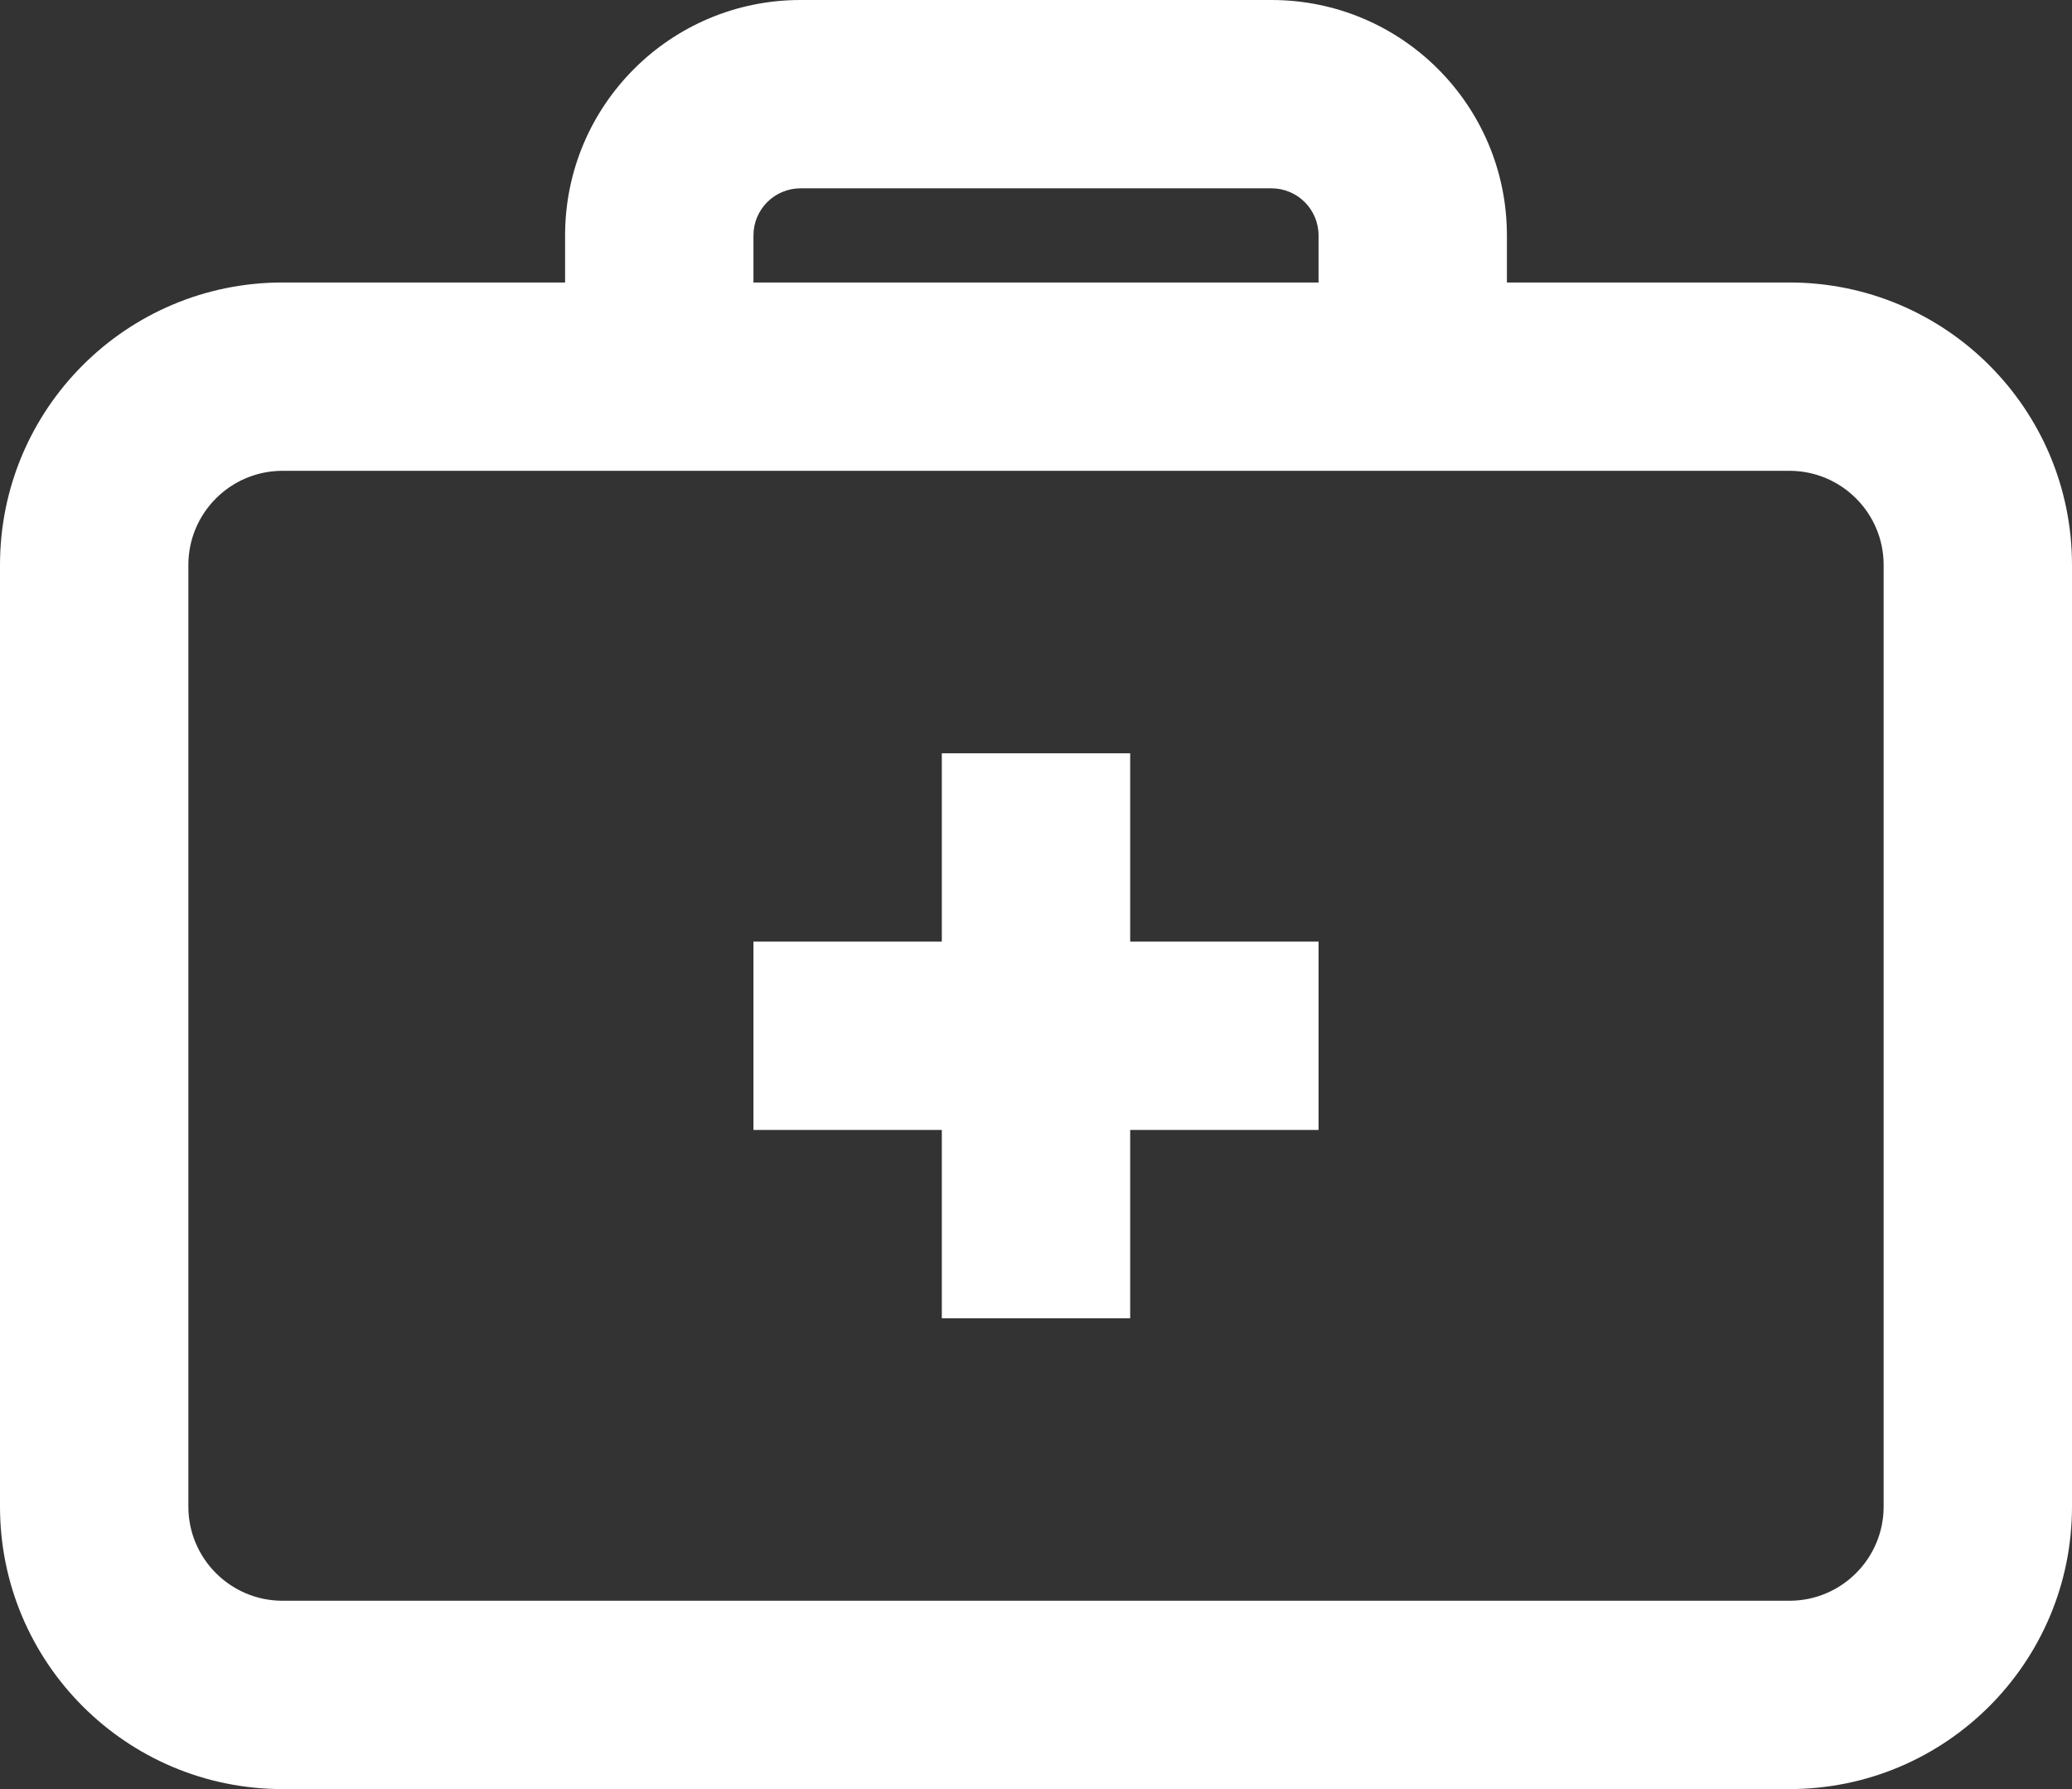 <?xml version="1.0" encoding="UTF-8" standalone="no"?><svg xmlns="http://www.w3.org/2000/svg" xmlns:xlink="http://www.w3.org/1999/xlink" fill="none" height="19" preserveAspectRatio="xMidYMid meet" style="fill: none" version="1" viewBox="1.0 2.5 22.0 19.0" width="22" zoomAndPan="magnify"><rect x="1.0" y="2.5" width="22.0" height="19.0" fill="#333333" stroke="none"/><g id="change1_1"><path clip-rule="evenodd" d="M1 8.5C1 6.843 2.343 5.5 4 5.5H20C21.657 5.5 23 6.843 23 8.5V18.5C23 20.157 21.657 21.5 20 21.5H4C2.343 21.5 1 20.157 1 18.5V8.5ZM4 7.5C3.448 7.5 3 7.948 3 8.5V18.5C3 19.052 3.448 19.5 4 19.5H20C20.552 19.5 21 19.052 21 18.5V8.5C21 7.948 20.552 7.5 20 7.5H4Z" fill="#ffffff" fill-rule="evenodd"/></g><g id="change1_2"><path clip-rule="evenodd" d="M9.5 4.5C9.224 4.5 9 4.724 9 5V6.5H7V5C7 3.619 8.119 2.5 9.5 2.5H14.5C15.881 2.5 17 3.619 17 5V6.5H15V5C15 4.724 14.776 4.5 14.5 4.5H9.5Z" fill="#ffffff" fill-rule="evenodd"/></g><g id="change1_3"><path clip-rule="evenodd" d="M11 16.5V10.5H13V16.5H11Z" fill="#ffffff" fill-rule="evenodd"/></g><g id="change1_4"><path clip-rule="evenodd" d="M15 14.5H9V12.5H15V14.5Z" fill="#ffffff" fill-rule="evenodd"/></g></svg>
